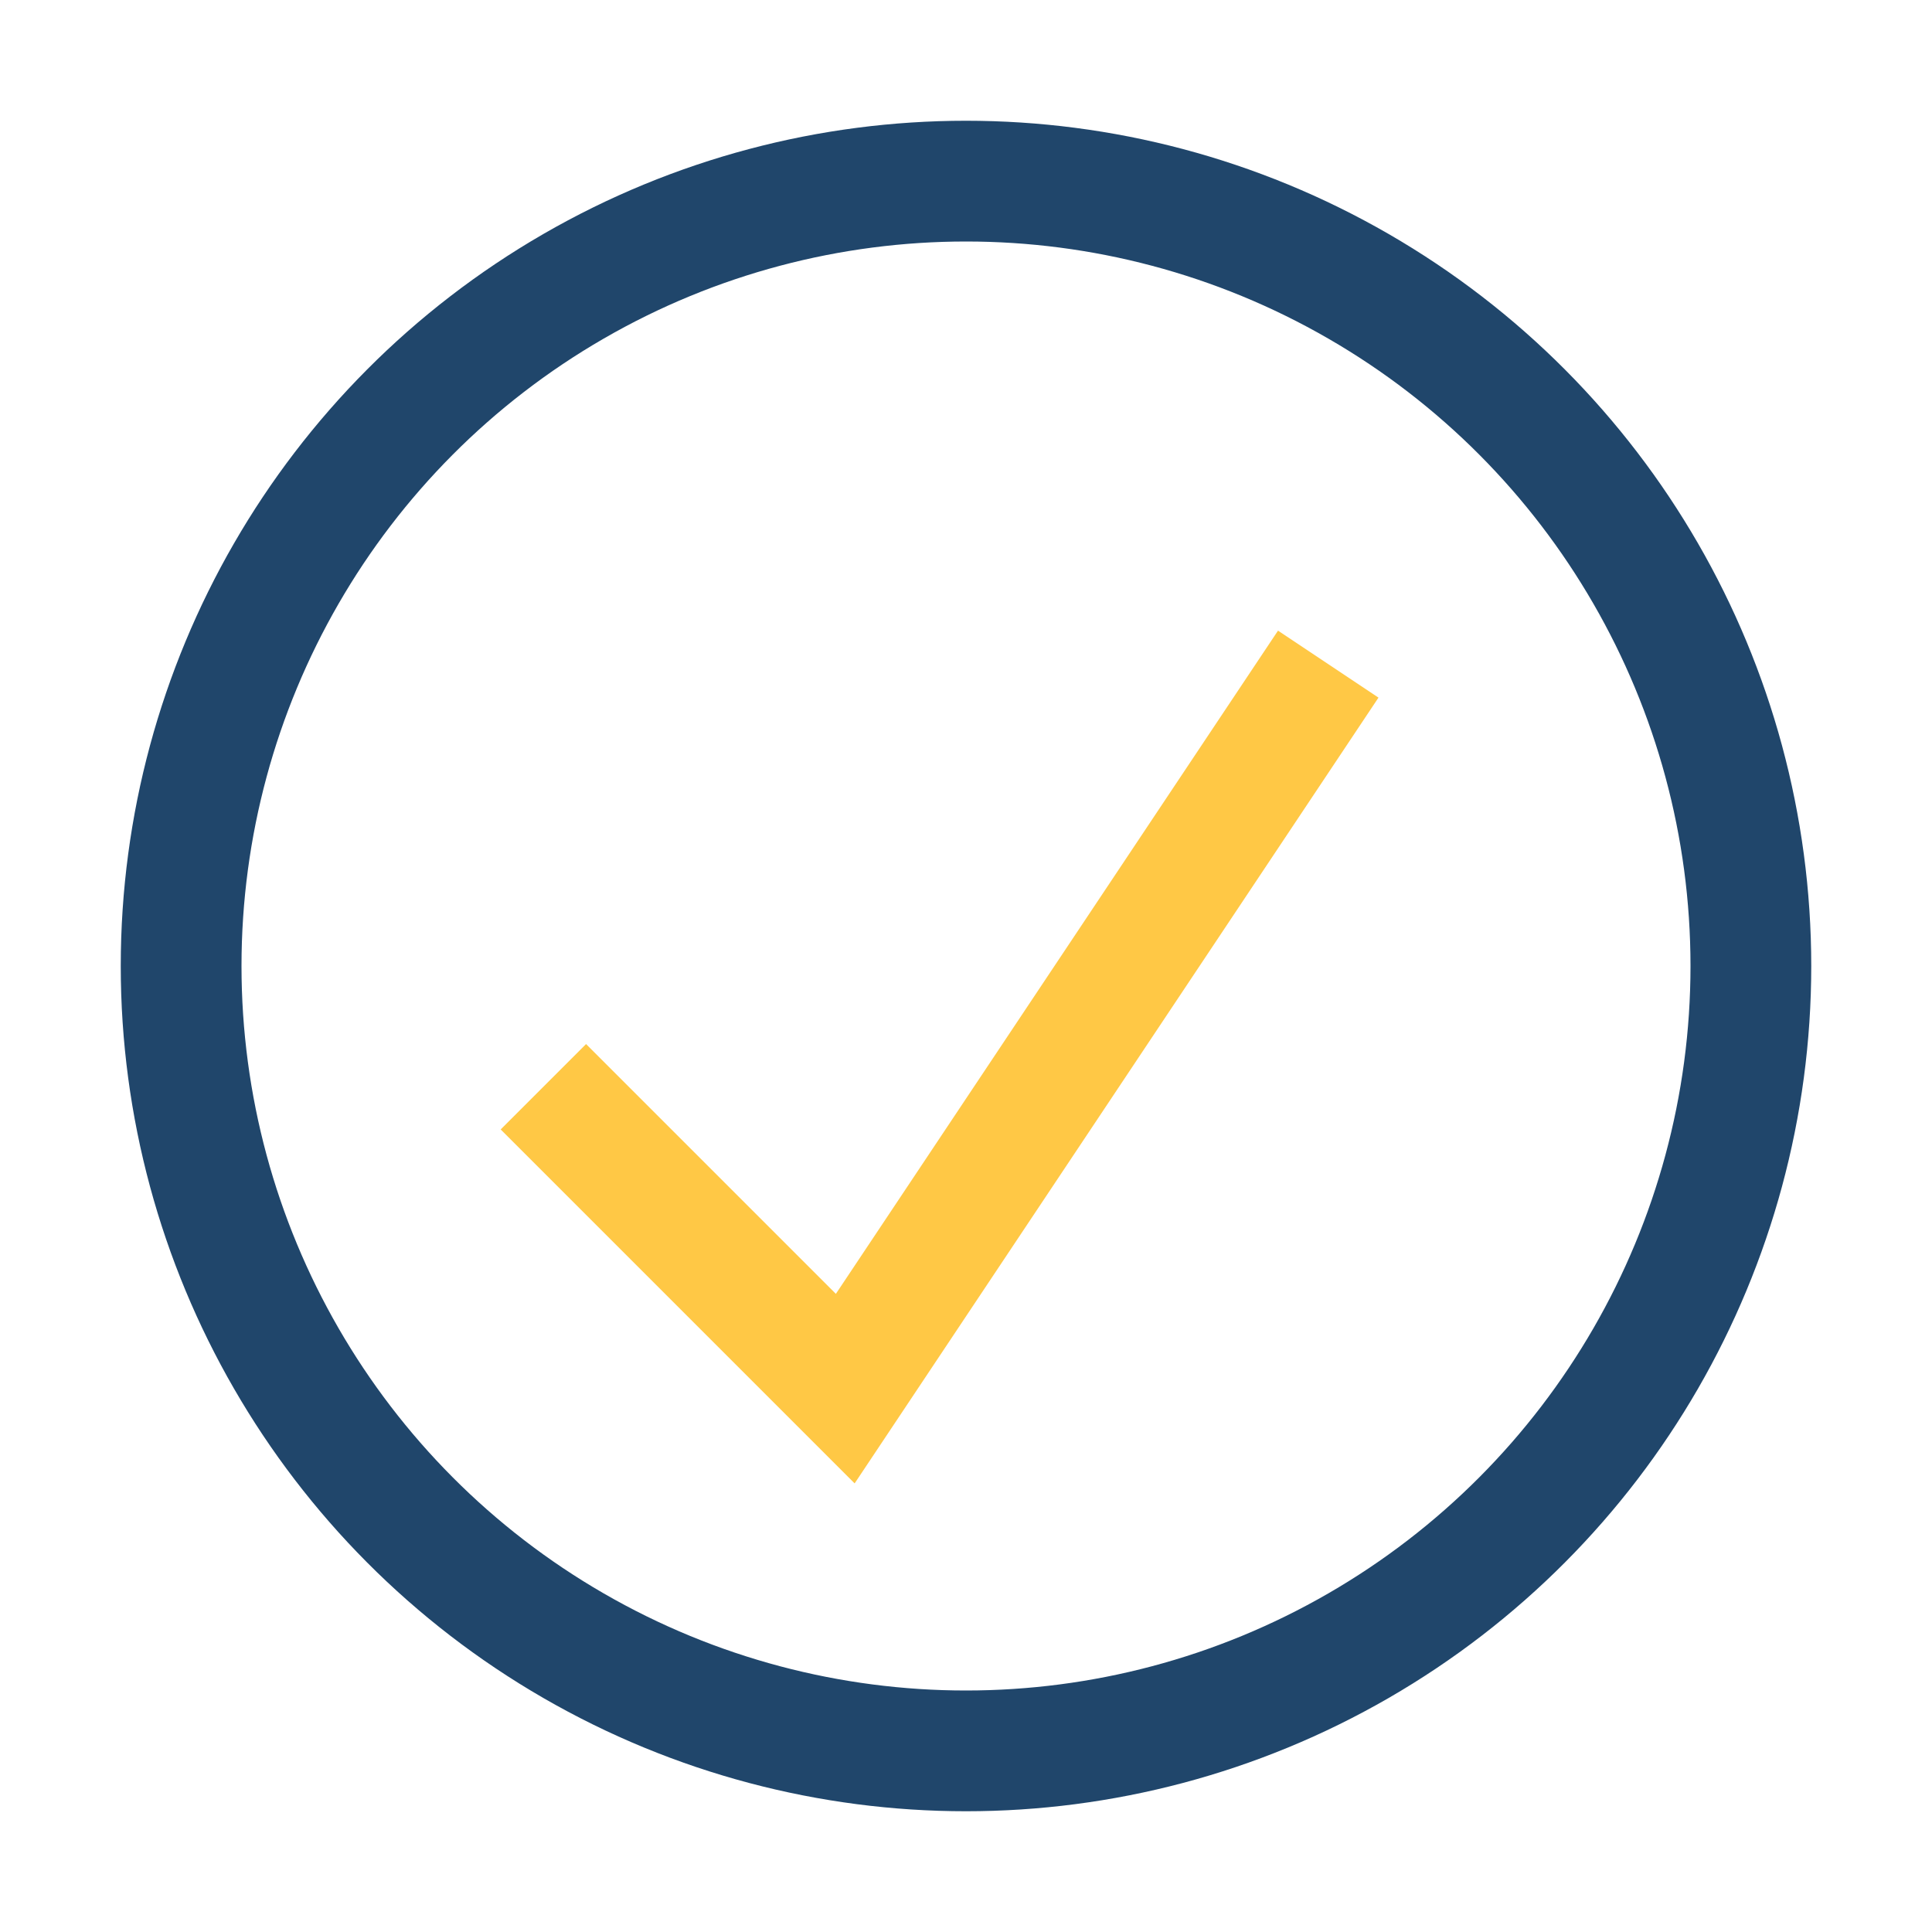 <?xml version="1.0" encoding="UTF-8"?>
<svg xmlns="http://www.w3.org/2000/svg" width="32" height="32" viewBox="0 0 32 32"><circle cx="16" cy="16" r="13" fill="none" stroke="#20466B" stroke-width="2"/><path d="M9 18l5 5 8-12" fill="none" stroke="#FFC845" stroke-width="2"/></svg>